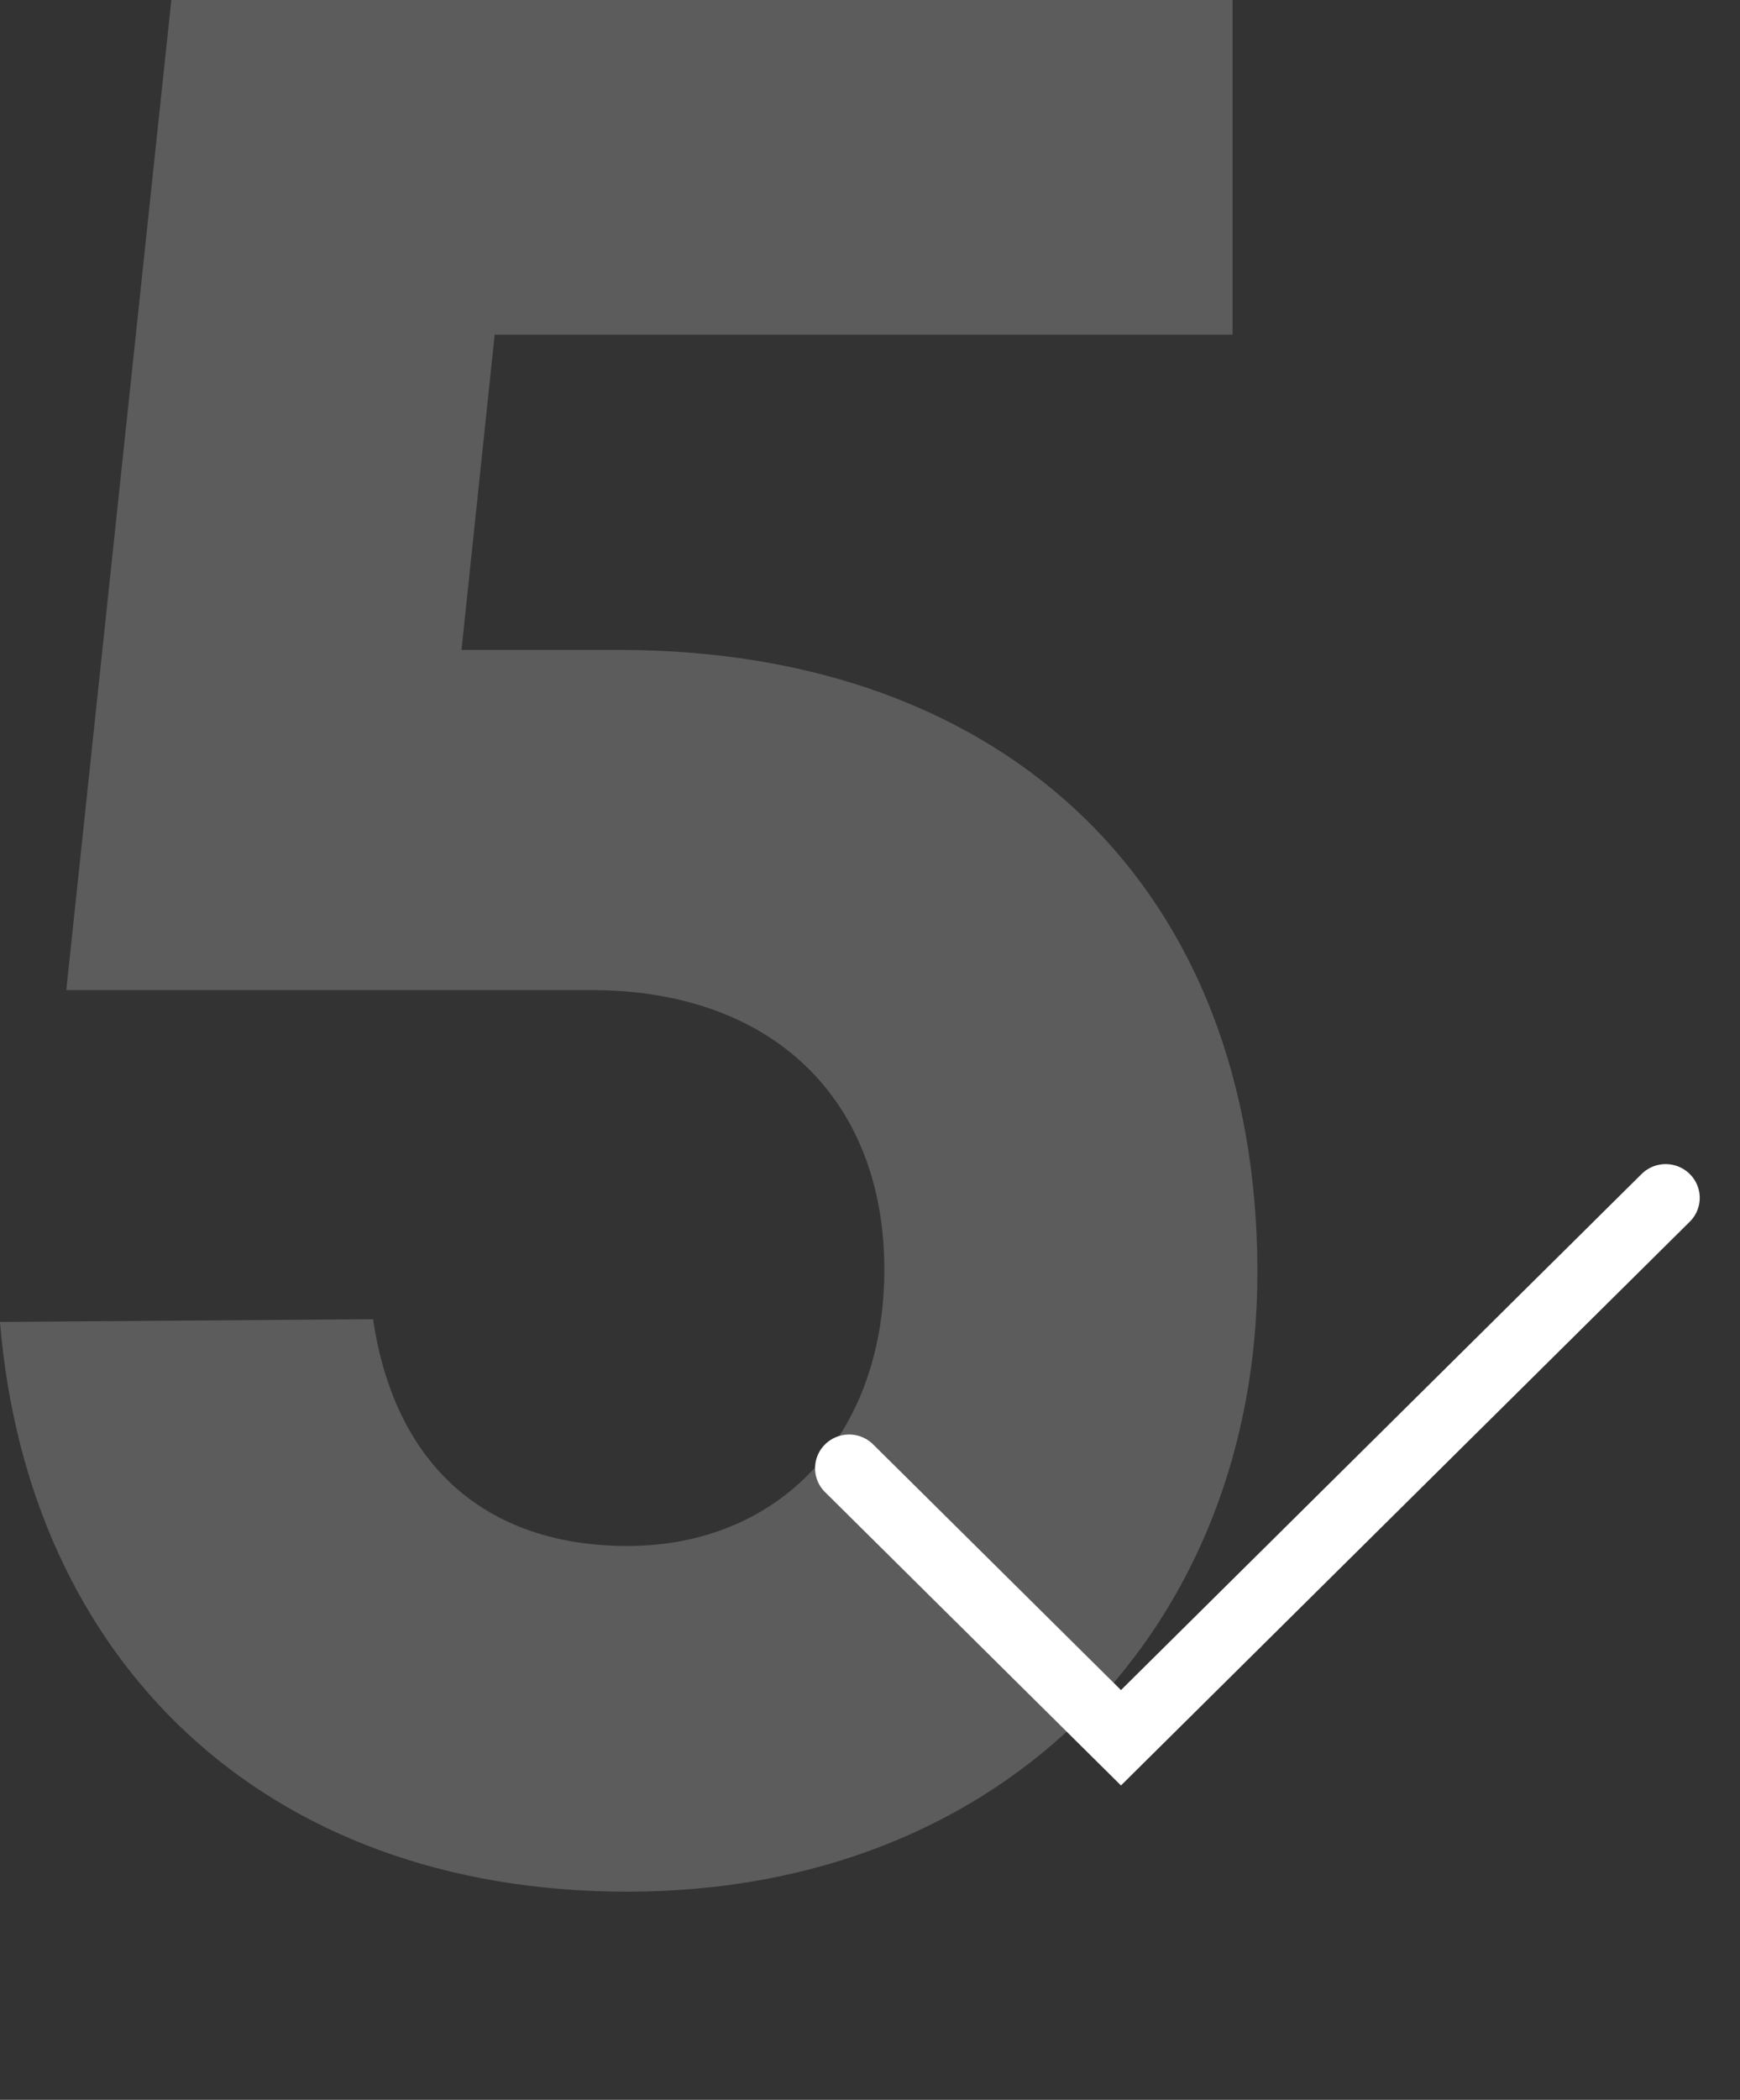 <svg xmlns="http://www.w3.org/2000/svg" width="136" height="164" viewBox="0 0 136 164">
  <rect x="0" y="0" width="136" height="164" fill="#333333" stroke="none"/>
  <g id="step5-icon" transform="translate(-830.681 -251)">
    <rect id="Rectangle_2651" data-name="Rectangle 2651" width="136" height="164" transform="translate(830.681 251)" fill="none" opacity="0"/>
    <path id="Path_10289" data-name="Path 10289" d="M53.352,3.456C83.16,3.456,102.6-17.5,102.6-44.928c0-29.808-19.44-48.6-49.9-48.6H40.392l2.592-24.624h57.672v-26.136H17.712L9.5-66.96h41.04c14.256,0,22.9,8.64,22.9,21.816,0,12.96-8.208,21.6-20.088,21.6-10.8,0-18.144-6.048-19.872-17.712L4.32-41.04C6.48-14.688,24.84,3.456,53.352,3.456Z" transform="translate(826.361 395.289)" fill="#fff" opacity="0.2"/>
    <g id="_4" data-name="4" transform="translate(894.389 341.921)">
      <g id="Group_4" data-name="Group 4">
        <path id="Fill_2" data-name="Fill 2" d="M68.364.772a2.678,2.678,0,0,0-3.762,0L23.909,41.079,4.538,21.891a2.674,2.674,0,0,0-3.759,0,2.617,2.617,0,0,0,0,3.727l23.13,22.911L68.364,4.5a2.617,2.617,0,0,0,0-3.727" transform="translate(0 0)" fill="#fff"/>
      </g>
    </g>
  </g>
</svg>
